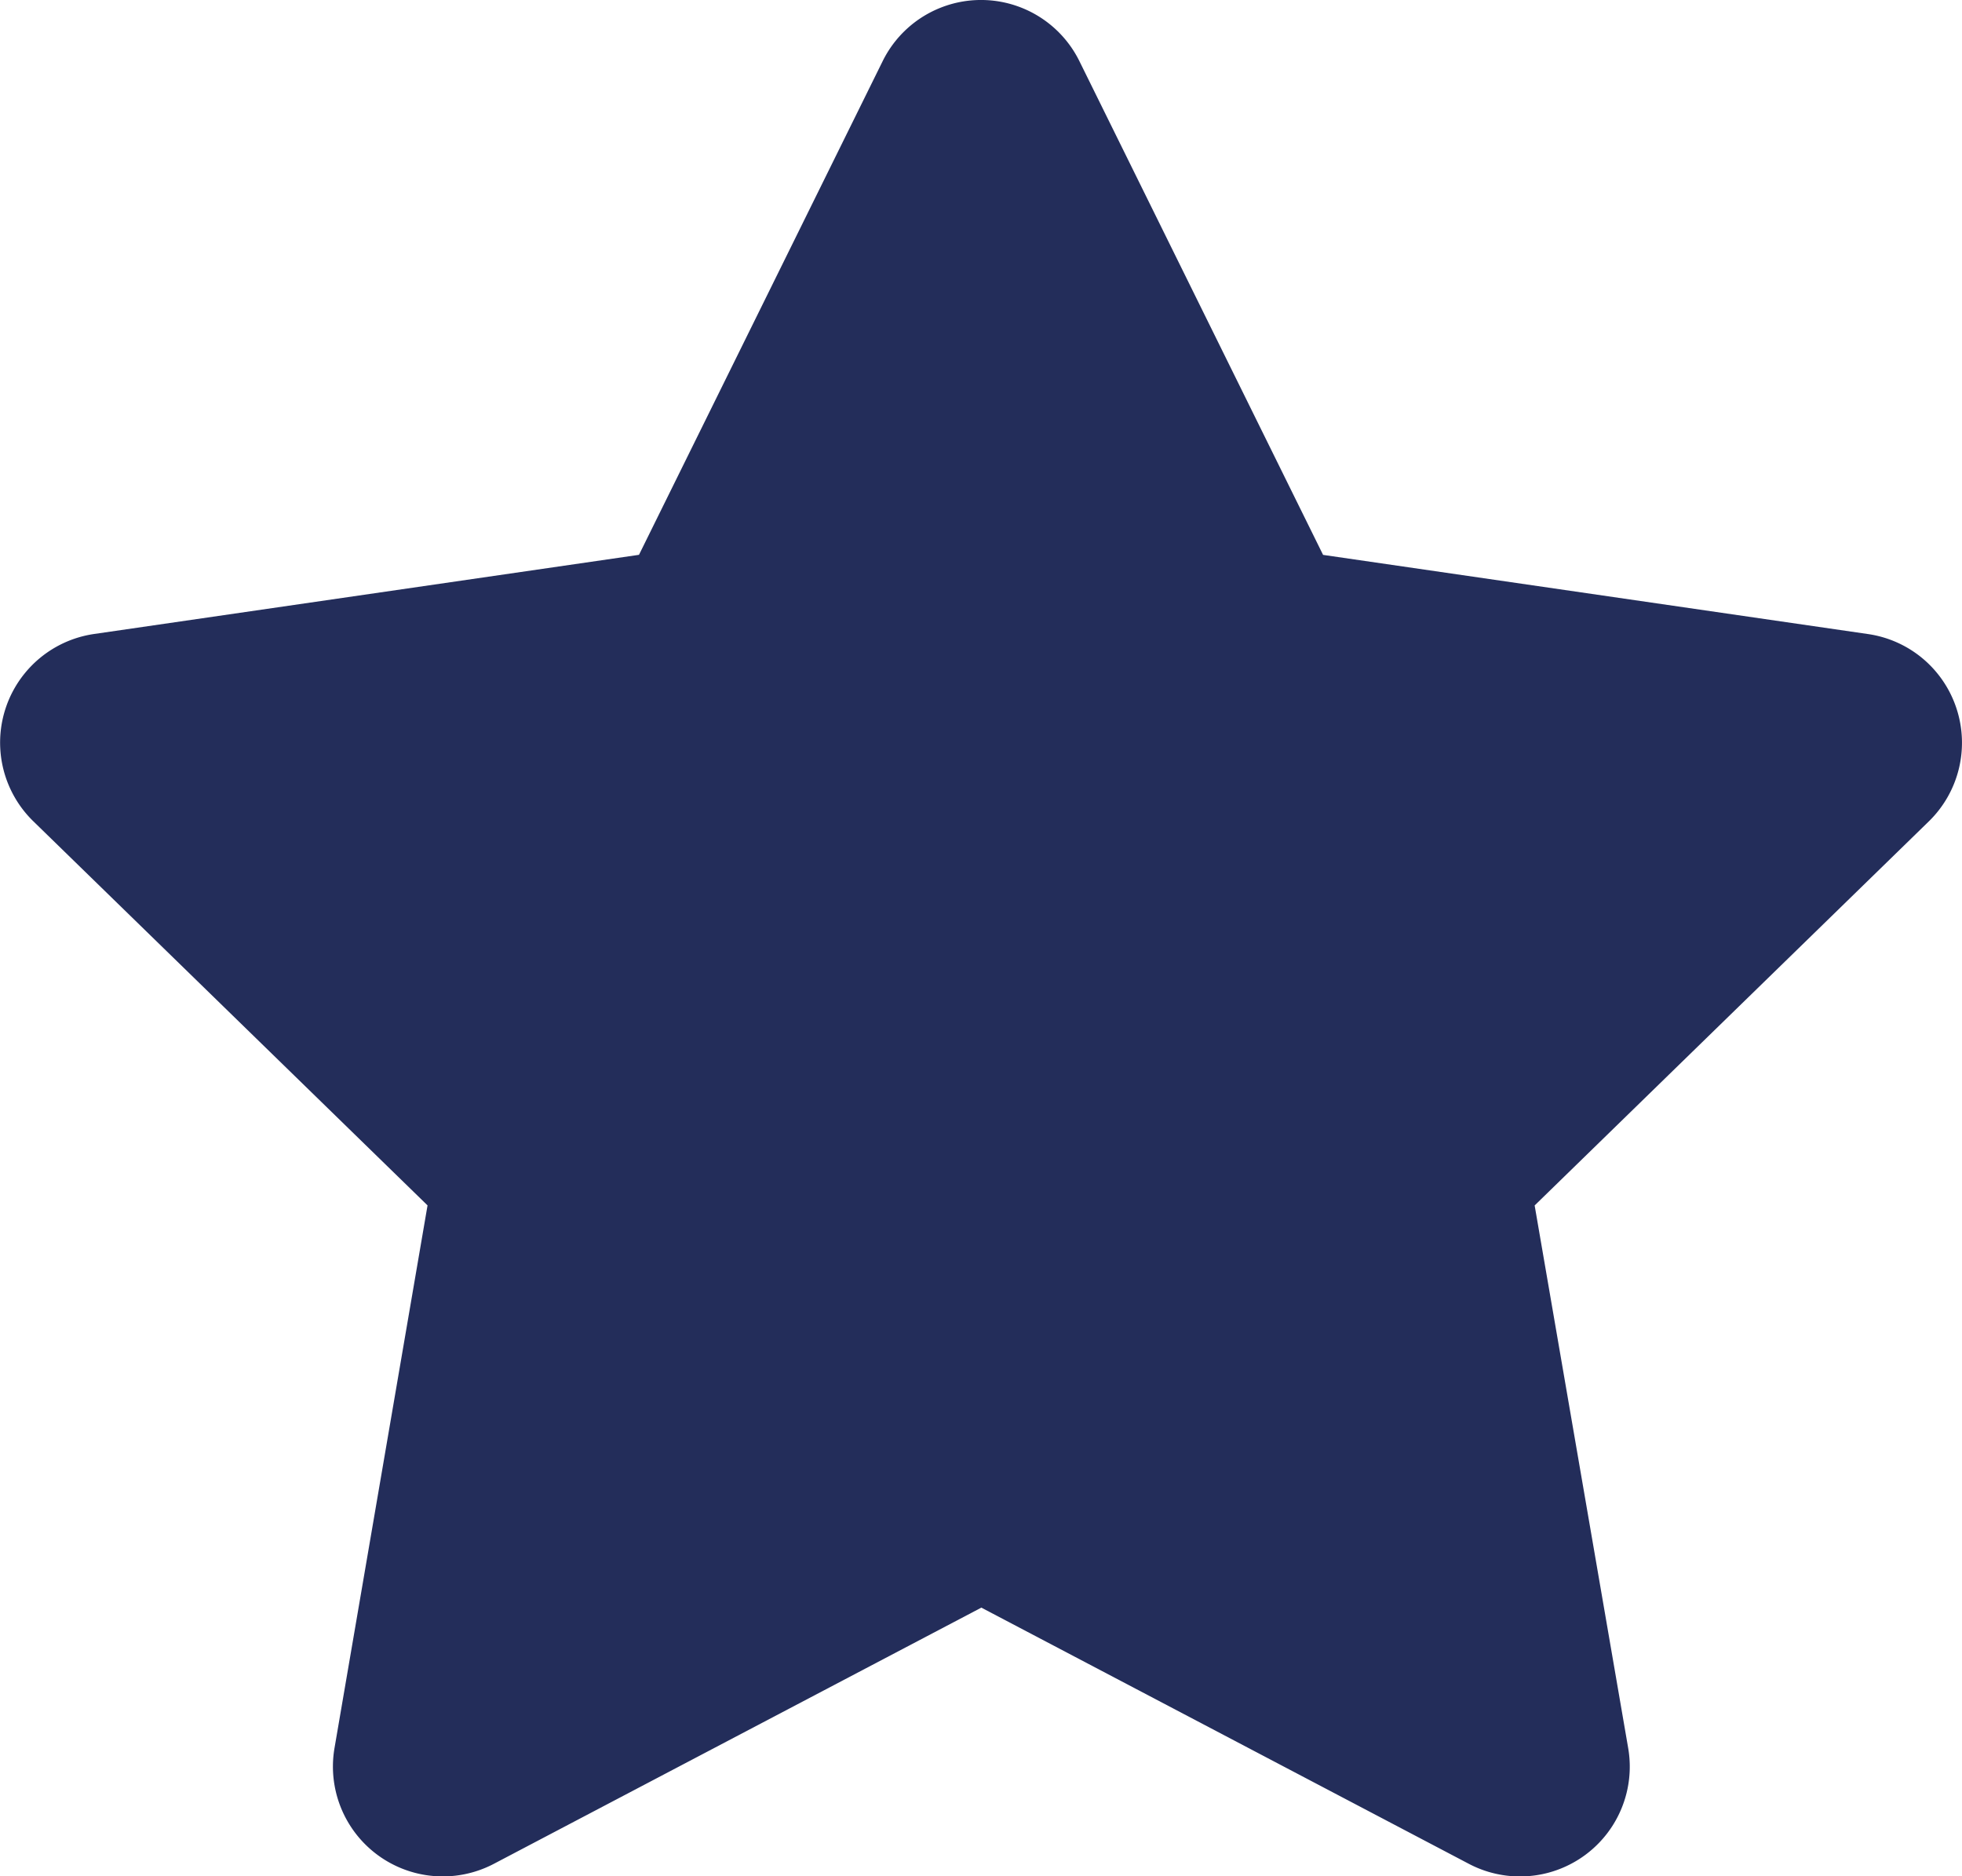 <svg xmlns="http://www.w3.org/2000/svg" width="30.751" height="29.416" viewBox="0 0 30.751 29.416"><path d="M93.863,18.436a1.718,1.718,0,0,0-1.389-1.171l-8.54-1.241L80.115,8.284a1.719,1.719,0,0,0-3.084,0l-3.819,7.739-8.54,1.241a1.721,1.721,0,0,0-.954,2.935l6.18,6.023-1.458,8.506a1.722,1.722,0,0,0,2.5,1.815l7.638-4.015,7.638,4.015a1.721,1.721,0,0,0,2.5-1.813L87.25,26.223l6.18-6.023A1.722,1.722,0,0,0,93.863,18.436Z" transform="translate(-63.197 -7.325)" fill="#232d5a"/></svg>